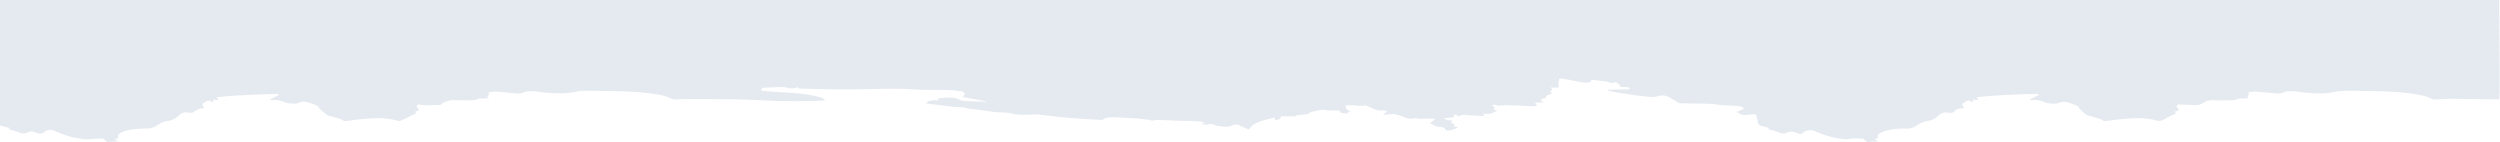 <?xml version="1.0" encoding="UTF-8"?>
<svg width="1919px" height="109px" viewBox="0 0 1919 109" version="1.1" xmlns="http://www.w3.org/2000/svg" xmlns:xlink="http://www.w3.org/1999/xlink">
    <!-- Generator: Sketch 60.1 (88133) - https://sketch.com -->
    <title>Fill 1</title>
    <desc>Created with Sketch.</desc>
    <g id="Page-1" stroke="none" stroke-width="1" fill="none" fill-rule="evenodd">
        <g id="Home" transform="translate(0, -7392)" fill="#E5EAF0">
            <g id="Footer" transform="translate(-1, 5025)">
                <path d="M1435.619,2367 C1437.901,2367.194 1440.183,2367.389 1442.693,2367.603 C1441.606,2368.178 1440.782,2368.613 1439.691,2369.19 C1441.002,2369.558 1441.861,2369.799 1442.843,2370.074 C1441.807,2371.724 1442.444,2372.82 1443.747,2373.554 C1444.983,2374.25 1446.283,2374.892 1447.63,2375.32 C1453.155,2377.072 1458.872,2377.594 1464.611,2377.294 C1467.37,2377.151 1469.591,2378.026 1471.788,2379.384 C1472.615,2379.895 1473.38,2380.543 1474.262,2380.92 C1476.268,2381.778 1478.295,2383.028 1480.377,2383.166 C1483.541,2383.375 1485.88,2384.479 1488.13,2386.672 C1490.43,2388.914 1493.284,2390.321 1496.781,2389.47 C1498.614,2389.023 1500.278,2389.423 1501.657,2390.924 C1502.933,2392.313 1504.711,2392.712 1506.536,2392.847 C1507.232,2392.899 1507.929,2392.93 1508.83,2392.983 C1508.53,2393.382 1508.367,2393.615 1508.187,2393.834 C1506.751,2395.582 1506.912,2396.377 1508.871,2397.382 C1509.613,2397.763 1510.279,2398.375 1511.058,2398.578 C1511.796,2398.77 1513.059,2398.872 1513.348,2398.474 C1514.1,2397.441 1514.823,2397.784 1515.809,2397.936 C1515.578,2398.505 1515.4,2398.945 1515.155,2399.549 C1516.617,2399.453 1517.977,2399.364 1519.337,2399.275 C1519.366,2399.434 1519.395,2399.593 1519.424,2399.752 C1519.007,2400.253 1518.589,2400.754 1518.089,2401.353 C1519.425,2401.507 1520.538,2401.674 1521.657,2401.757 C1527.727,2402.211 1533.792,2402.749 1539.87,2403.057 C1547.841,2403.461 1555.821,2403.693 1563.799,2403.949 C1564.485,2403.971 1565.182,2403.614 1566.307,2403.32 C1563.596,2401.918 1561.351,2400.757 1559.105,2399.596 C1559.172,2399.436 1559.238,2399.276 1559.305,2399.115 C1563.031,2399.531 1566.673,2399.274 1570.111,2397.703 C1573.108,2396.334 1576.267,2396.341 1579.447,2396.478 C1579.869,2396.497 1580.269,2396.829 1580.699,2396.919 C1582.531,2397.3 1584.459,2398.175 1586.186,2397.884 C1589.021,2397.405 1591.75,2396.221 1594.479,2395.214 C1595.909,2394.686 1597.121,2393.805 1596.985,2392.64 C1598.366,2391.417 1599.38,2390.501 1600.414,2389.607 C1601.096,2389.017 1601.731,2388.308 1602.519,2387.921 C1603.609,2387.386 1604.818,2387.085 1605.986,2386.717 C1609.321,2385.666 1612.93,2385.374 1615.838,2383.124 C1616.069,2382.945 1616.533,2383.006 1616.878,2383.045 C1622.567,2383.684 1628.241,2384.508 1633.945,2384.948 C1641.306,2385.516 1648.707,2385.622 1655.894,2383.577 C1659.131,2382.654 1661.591,2383.703 1664.149,2385.424 C1665.81,2386.542 1667.725,2387.284 1669.538,2388.172 C1670.018,2388.407 1670.853,2388.452 1670.963,2388.775 C1671.102,2389.187 1670.671,2389.793 1670.475,2390.343 C1671.035,2390.486 1671.641,2390.601 1672.219,2390.796 C1673.598,2391.262 1673.715,2391.781 1672.711,2392.831 C1672.535,2393.016 1672.263,2393.152 1672.172,2393.369 C1671.96,2393.88 1671.536,2394.681 1671.729,2394.903 C1672.135,2395.37 1672.888,2395.802 1673.489,2395.791 C1677.72,2395.706 1681.949,2395.427 1686.18,2395.377 C1688.148,2395.354 1689.92,2395.514 1691.852,2396.875 C1694.221,2398.542 1697.273,2399.336 1700.524,2399.078 C1704.634,2398.75 1708.791,2399.036 1712.927,2399.005 C1714.818,2398.991 1716.683,2398.936 1718.387,2399.977 C1718.715,2400.178 1719.169,2400.219 1719.57,2400.244 C1721.713,2400.377 1723.86,2400.454 1726.001,2400.623 C1726.353,2400.65 1726.677,2401.034 1727.014,2401.254 C1726.71,2401.515 1726.428,2401.811 1726.093,2402.023 C1725.923,2402.132 1725.657,2402.09 1725.435,2402.117 C1726.792,2402.543 1727.85,2403.048 1726.626,2404.913 C1728.616,2405.211 1730.436,2405.769 1732.23,2405.693 C1736.001,2405.533 1739.751,2404.93 1743.521,2404.718 C1746.791,2404.535 1749.963,2403.397 1753.399,2404.981 C1755.685,2406.034 1758.612,2406.041 1761.23,2405.941 C1764.841,2405.805 1768.42,2404.963 1772.033,2404.716 C1778.571,2404.268 1785.2,2403.754 1791.62,2405.188 C1796.951,2406.379 1802.248,2406.369 1807.599,2406.348 C1810.924,2406.334 1814.249,2406.167 1817.574,2406.136 C1829.041,2406.029 1840.497,2405.7 1851.882,2404.205 C1857.509,2403.466 1863.097,2402.505 1868.233,2399.856 C1868.695,2399.617 1869.315,2399.59 1869.855,2399.611 C1874.354,2399.791 1878.853,2400.199 1883.349,2400.172 C1895.378,2400.101 1918.865,2399.655 1919.432,2399.642 C1919.811,2399.633 1919.811,2425.086 1919.432,2476 L3.63797881e-12,2476 C0.08,2414.61 0.137,2383.678 0.17,2383.205 C0.416,2379.694 0.147,2379.688 3.664,2378.971 C5.144,2378.67 6.6,2378.244 8.217,2377.837 C7.867,2377.318 7.687,2377.051 7.55,2376.846 C10.529,2375.943 13.585,2375.354 16.314,2374.07 C18.124,2373.218 19.565,2373.336 21.21,2373.94 C21.785,2374.152 22.351,2374.391 22.913,2374.635 C24.561,2375.348 26.149,2375.202 27.799,2374.524 C30.334,2373.483 32.649,2372.518 35.36,2374.9 C37.306,2376.61 40.526,2376.624 42.845,2375.539 C49.871,2372.251 57.179,2370.185 64.843,2369.267 C66.41,2369.079 68.003,2368.936 69.574,2369.003 C71.208,2369.072 72.824,2369.529 74.459,2369.62 C76.494,2369.734 78.541,2369.647 80.054,2369.647 C81.376,2368.589 82.369,2367.794 83.362,2367 L84.591,2367 C85.954,2367.104 87.316,2367.201 88.678,2367.314 C89.666,2367.396 90.653,2367.499 91.877,2367.616 C90.721,2368.198 89.879,2368.622 89.038,2369.046 C89.646,2369.45 90.1,2369.522 90.541,2369.638 C90.977,2369.752 91.4,2369.911 91.831,2370.051 C91.188,2371.893 91.455,2372.726 93.14,2373.737 C94.008,2374.258 94.948,2374.697 95.905,2375.028 C102.045,2377.15 108.412,2377.406 114.833,2377.393 C116.336,2377.391 117.894,2377.943 119.327,2378.499 C120.499,2378.954 121.483,2379.873 122.622,2380.445 C124.438,2381.357 126.265,2382.711 128.175,2382.88 C132.22,2383.24 135.443,2384.669 138.379,2387.499 C140.28,2389.331 142.884,2390.223 145.77,2389.487 C147.712,2388.991 149.339,2389.599 150.964,2390.961 C152.163,2391.968 153.957,2392.306 155.527,2392.811 C156.214,2393.032 157.005,2392.927 157.946,2392.982 C157.603,2393.443 157.403,2393.72 157.195,2393.991 C155.944,2395.624 156.114,2396.381 157.919,2397.335 C158.654,2397.724 159.322,2398.324 160.099,2398.527 C160.89,2398.734 162.307,2398.884 162.525,2398.514 C163.199,2397.369 163.959,2397.85 164.914,2397.872 C164.714,2398.496 164.564,2398.966 164.33,2399.693 C165.236,2399.53 165.912,2399.364 166.598,2399.297 C167.225,2399.237 167.863,2399.284 168.495,2399.284 C168.523,2399.459 168.551,2399.634 168.579,2399.81 C168.157,2400.263 167.735,2400.717 167.168,2401.327 C167.6,2401.387 167.834,2401.43 168.069,2401.451 C173.165,2401.888 178.254,2402.465 183.359,2402.73 C193.169,2403.238 202.987,2403.583 212.804,2403.948 C213.511,2403.974 214.232,2403.605 214.947,2403.42 C214.927,2403.293 214.908,2403.165 214.888,2403.038 C212.666,2401.876 210.443,2400.715 208.221,2399.553 C208.294,2399.4 208.367,2399.246 208.44,2399.093 C212.444,2399.621 216.283,2399.102 219.972,2397.445 C220.8,2397.073 221.716,2396.769 222.612,2396.698 C225.268,2396.487 227.9,2395.956 230.559,2397.18 C231.98,2397.834 233.834,2398.214 235.326,2397.908 C238.154,2397.328 240.882,2396.22 243.611,2395.221 C245.058,2394.692 246.248,2393.798 246.117,2392.498 C247.363,2391.527 248.335,2390.776 249.299,2390.017 C250.313,2389.22 251.236,2388.26 252.354,2387.658 C253.412,2387.088 254.669,2386.889 255.84,2386.529 C258.942,2385.575 262.268,2385.234 264.959,2383.146 C265.192,2382.966 265.65,2383.01 265.993,2383.048 C271.733,2383.689 277.457,2384.527 283.212,2384.956 C291.089,2385.543 298.963,2385.501 306.648,2383.205 C307.073,2383.078 307.615,2382.934 307.981,2383.088 C309.795,2383.852 311.577,2384.695 313.353,2385.546 C315.128,2386.397 316.822,2387.464 318.665,2388.115 C320.515,2388.768 320.594,2388.635 319.577,2390.323 C320.174,2390.481 320.777,2390.606 321.357,2390.8 C322.754,2391.27 322.853,2391.736 321.821,2392.823 C321.645,2393.009 321.396,2393.157 321.293,2393.375 C321.071,2393.846 320.634,2394.601 320.801,2394.796 C321.217,2395.28 322.008,2395.902 322.499,2395.793 C327.024,2394.792 331.579,2395.308 336.12,2395.392 C337.748,2395.422 339.552,2395.032 340.724,2396.867 C341.045,2397.371 341.953,2397.546 342.626,2397.768 C343.982,2398.215 345.349,2398.648 346.738,2398.975 C347.451,2399.142 348.22,2399.104 348.964,2399.1 C354.275,2399.075 359.587,2398.988 364.896,2399.047 C365.793,2399.058 366.678,2399.695 367.578,2400.015 C367.911,2400.134 368.269,2400.219 368.621,2400.24 C370.765,2400.371 372.912,2400.447 375.052,2400.622 C375.449,2400.655 375.815,2401.06 376.195,2401.293 C375.822,2401.544 375.453,2401.802 375.071,2402.04 C374.995,2402.087 374.867,2402.038 374.769,2402.061 C374.673,2402.083 374.586,2402.139 374.216,2402.307 C376.059,2402.453 376.789,2403.143 375.859,2404.946 C377.88,2405.237 379.699,2405.776 381.49,2405.698 C385.21,2405.535 388.909,2404.923 392.629,2404.724 C395.908,2404.548 399.092,2403.389 402.539,2404.983 C404.822,2406.039 407.752,2406.049 410.37,2405.946 C414.033,2405.801 417.662,2404.94 421.327,2404.7 C427.813,2404.274 434.318,2404.077 440.781,2405.093 C443.139,2405.464 445.474,2406.278 447.829,2406.316 C454.174,2406.419 460.523,2406.193 466.872,2406.133 C478.288,2406.024 489.691,2405.681 501.028,2404.21 C506.049,2403.559 511.078,2402.783 515.695,2400.589 C517.457,2399.752 519.146,2399.523 521.003,2399.661 C522.839,2399.797 524.681,2399.94 526.519,2399.937 C539.518,2399.918 552.52,2400.023 565.514,2399.767 C576.508,2399.55 587.491,2398.777 598.484,2398.482 C606.774,2398.26 615.074,2398.344 623.369,2398.415 C626.958,2398.445 630.545,2398.785 634.28,2398.992 C633.35,2400.408 632.915,2400.703 630.284,2401.42 C620.847,2403.992 611.169,2404.674 601.452,2405.143 C596.051,2405.403 590.665,2405.958 585.252,2406.382 C585.596,2407.418 585.823,2408.104 585.964,2408.528 C589.175,2408.701 592.279,2408.994 595.384,2409 C598.477,2409.006 601.499,2409.686 604.706,2408.762 C607.453,2407.971 610.595,2407.746 613.008,2409.015 C613.88,2408.545 614.403,2408.021 614.938,2408.009 C626.504,2407.739 638.072,2407.341 649.639,2407.351 C662.896,2407.364 676.153,2407.889 689.411,2407.912 C696.155,2407.924 702.897,2407.214 709.645,2407.034 C715.631,2406.874 721.628,2407.109 727.614,2406.953 C731.231,2406.859 734.868,2406.541 738.44,2405.974 C741.976,2405.412 742.309,2404.195 740.023,2401.608 C739.995,2401.576 740.002,2401.513 740.002,2401.517 C746.054,2400.417 752.108,2399.316 758.162,2398.216 C757.554,2398.009 756.961,2397.997 756.37,2398.01 C751.466,2398.123 746.559,2398.187 741.658,2398.392 C740.313,2398.449 738.957,2398.838 737.662,2399.253 C736.732,2399.55 735.945,2400.357 735.011,2400.568 C730.387,2401.611 725.754,2401.119 721.139,2400.397 C720.946,2400.366 720.793,2400.09 720.54,2399.851 C721.058,2399.457 721.482,2399.134 721.993,2398.746 C717.014,2399.553 713.144,2398.784 711.772,2396.68 C712.402,2396.583 712.989,2396.479 713.579,2396.403 C719.963,2395.588 726.343,2394.742 732.734,2393.98 C736.261,2393.56 739.895,2394.164 743.335,2392.849 C743.85,2392.652 744.43,2392.605 744.987,2392.534 C751.469,2391.704 757.969,2390.993 764.43,2390.021 C769.035,2389.328 773.683,2390.144 778.345,2388.706 C781.948,2387.595 786.051,2388.036 789.936,2387.939 C792.636,2387.871 795.368,2388.336 798.041,2388.083 C804.963,2387.431 811.844,2386.335 818.77,2385.744 C827.837,2384.97 836.931,2384.506 846.015,2383.923 C846.461,2383.895 847.03,2383.838 847.348,2384.065 C849.983,2385.959 853.033,2386.026 856.039,2385.941 C861.714,2385.781 867.388,2385.497 873.053,2385.116 C876.529,2384.882 879.986,2384.371 883.452,2383.984 C883.554,2383.973 883.674,2383.981 883.752,2383.93 C885.104,2383.049 886.488,2383.519 887.889,2383.771 C888.686,2383.913 889.518,2383.93 890.33,2383.901 C895.441,2383.724 900.55,2383.49 905.661,2383.329 C910.316,2383.182 914.976,2383.176 919.628,2382.963 C921.661,2382.869 923.677,2382.412 925.701,2382.119 C925.686,2382.034 925.671,2381.949 925.656,2381.864 C924.824,2381.635 923.991,2381.406 923.181,2381.184 C925.732,2379.721 928.264,2380.627 930.791,2380.836 C931.165,2380.868 931.566,2380.701 931.94,2380.581 C933.239,2380.165 934.503,2379.537 935.832,2379.343 C938.357,2378.973 940.914,2378.78 943.464,2378.658 C944.25,2378.621 945.144,2378.901 945.84,2379.298 C947.809,2380.419 949.749,2380.923 951.937,2379.912 C954.598,2378.682 957.303,2377.548 959.532,2376.572 C960.787,2377.91 961.724,2379.392 963.061,2380.249 C968,2383.414 973.75,2384.307 979.374,2385.868 C979.441,2385.072 979.491,2384.478 979.541,2383.887 C982.796,2384.061 984.267,2384.851 984.309,2386.771 L995.985,2386.771 C995.98,2386.904 995.976,2387.036 995.971,2387.168 C995.766,2387.266 995.56,2387.363 995.544,2387.371 C998.694,2387.744 1002.013,2388.137 1005.332,2388.531 C1006.024,2389.21 1006.838,2389.926 1007.762,2390.122 C1011.691,2390.956 1015.49,2392.417 1019.73,2391.39 C1022.09,2390.817 1024.71,2391.366 1027.209,2391.29 C1028.657,2391.246 1030.042,2390.877 1030.352,2389.243 C1032.293,2389.126 1034.09,2389.018 1036.224,2388.89 C1035.69,2389.395 1035.435,2389.636 1035.108,2389.945 C1036.181,2390.098 1037.1,2390.229 1038.019,2390.359 C1035.861,2391.19 1033.74,2391.873 1033.924,2395.17 C1035.973,2395.17 1038.006,2395.324 1040.007,2395.134 C1043.064,2394.844 1046.094,2394.329 1049.153,2395.13 C1049.482,2395.216 1049.928,2394.877 1050.313,2394.718 C1054.053,2393.17 1057.475,2390.597 1061.891,2391.247 C1062.736,2391.372 1063.636,2391.279 1064.487,2391.139 C1064.854,2391.079 1065.159,2390.641 1065.491,2390.375 C1065.229,2390.096 1065.002,2389.767 1064.696,2389.549 C1064.108,2389.131 1063.474,2388.775 1062.859,2388.394 C1062.937,2388.199 1063.015,2388.005 1063.092,2387.81 C1063.974,2387.895 1064.855,2387.982 1065.737,2388.062 C1067.609,2388.232 1069.48,2388.49 1071.354,2388.519 C1072.068,2388.53 1072.782,2387.796 1073.51,2387.769 C1076.989,2387.642 1079.658,2384.816 1083.192,2384.94 C1083.389,2384.947 1083.596,2384.791 1083.787,2384.812 C1084.525,2384.893 1085.257,2385.032 1085.995,2385.119 C1086.773,2385.211 1087.664,2385.544 1088.31,2385.284 C1089.815,2384.679 1091.249,2384.855 1092.796,2384.926 C1095.992,2385.074 1099.205,2384.873 1102.411,2384.815 C1102.412,2384.653 1102.412,2384.491 1102.413,2384.33 C1101.053,2383.338 1099.692,2382.346 1098.47,2381.456 C1099.101,2381.164 1100.06,2380.803 1100.938,2380.3 C1102.979,2379.129 1105.089,2378.486 1107.471,2378.373 C1108.734,2378.313 1109.836,2378.079 1110.445,2376.667 C1110.66,2376.168 1111.648,2375.658 1112.223,2375.72 C1114.908,2376.006 1117.606,2376.39 1120.128,2378.466 C1118.837,2378.709 1117.805,2378.904 1116.773,2379.099 C1117.964,2380.622 1117.708,2380.964 1114.806,2381.595 C1115.138,2382.179 1115.448,2382.723 1115.778,2383.302 C1113.67,2384.01 1111.23,2383.608 1109.104,2385.193 C1111.399,2385.4 1113.393,2385.556 1115.38,2385.776 C1115.953,2385.839 1116.705,2385.929 1117.004,2386.303 C1117.236,2386.594 1116.893,2387.345 1116.778,2388.064 C1117.622,2387.959 1118.734,2388.154 1119.15,2387.705 C1120.384,2386.371 1121.396,2387.088 1122.635,2387.55 C1123.557,2387.894 1124.631,2387.875 1125.642,2387.914 C1126.134,2387.932 1126.629,2387.642 1127.13,2387.611 C1130.652,2387.394 1134.174,2387.192 1137.698,2387.022 C1138.513,2386.983 1139.335,2387.087 1140.504,2387.142 C1139.908,2387.856 1139.607,2388.217 1139.004,2388.941 C1143.213,2387.786 1146.551,2389.107 1149.825,2390.72 C1149.845,2390.899 1149.866,2391.079 1149.886,2391.258 C1148.991,2391.54 1148.097,2391.821 1147.322,2392.063 C1147.659,2392.443 1148.071,2392.907 1148.484,2393.372 C1147.785,2393.925 1147.087,2394.478 1146.232,2395.156 C1146.956,2395.323 1147.808,2395.824 1148.353,2395.595 C1151.898,2394.103 1155.532,2395.681 1159.152,2395.201 C1161.381,2394.905 1163.851,2395.179 1166.225,2395.01 C1169.641,2394.766 1173.079,2394.806 1176.489,2394.505 C1178.787,2394.302 1178.772,2394.132 1180.775,2395.146 C1180.36,2395.685 1179.909,2396.27 1179.458,2396.855 C1179.568,2397.007 1179.678,2397.159 1179.788,2397.31 L1185.856,2397.31 C1185.85,2397.392 1185.844,2397.474 1185.838,2397.557 C1185.242,2397.748 1184.646,2397.939 1184.173,2398.091 C1184.229,2398.918 1184.269,2399.528 1184.316,2400.232 C1185.461,2400.364 1186.675,2400.504 1187.988,2400.655 C1186.912,2401.959 1187.789,2402.525 1188.908,2402.957 C1190.106,2403.418 1191.317,2403.845 1192.632,2404.328 C1192.001,2404.659 1191.527,2404.908 1191.136,2405.113 C1191.07,2406.459 1193.773,2407.406 1191.082,2408.828 L1197.321,2408.828 C1197.321,2409.719 1197.283,2410.382 1197.329,2411.039 C1197.421,2412.36 1197.496,2413.689 1197.719,2414.991 C1197.777,2415.331 1198.401,2415.876 1198.685,2415.831 C1203.01,2415.134 1207.353,2414.498 1211.625,2413.547 C1214.949,2412.807 1218.224,2412.223 1221.682,2412.783 C1221.674,2414.352 1222.724,2414.749 1223.928,2414.634 C1227.025,2414.341 1230.106,2413.88 1233.201,2413.568 C1235.942,2413.291 1238.563,2410.979 1241.499,2413.324 C1241.949,2411.374 1245,2411.91 1244.547,2409.338 C1246.677,2409.243 1248.775,2409.211 1250.856,2409.015 C1251.394,2408.965 1251.885,2408.405 1252.397,2408.079 C1251.865,2407.841 1251.338,2407.412 1250.801,2407.398 C1247.218,2407.307 1243.632,2407.331 1240.048,2407.262 C1238.446,2407.231 1236.847,2407.069 1235.246,2406.966 C1235.23,2406.816 1235.213,2406.666 1235.196,2406.516 C1236.593,2406.159 1237.97,2405.683 1239.388,2405.465 C1246.912,2404.309 1254.425,2403.024 1261.986,2402.186 C1265.842,2401.758 1269.677,2400.959 1273.749,2402.182 C1276.716,2403.074 1280.195,2402.937 1283.137,2400.837 C1284.785,2399.661 1286.8,2398.984 1288.395,2397.753 C1289.231,2397.107 1289.957,2396.756 1290.935,2396.739 C1294.825,2396.673 1298.714,2396.613 1302.603,2396.54 C1306.696,2396.464 1310.795,2396.474 1314.88,2396.255 C1317.332,2396.123 1319.756,2395.5 1322.208,2395.32 C1326.339,2395.017 1330.487,2394.963 1334.618,2394.655 C1336.508,2394.515 1338.518,2394.341 1339.726,2392.413 C1337.835,2391.634 1336.021,2390.886 1334.113,2390.099 C1335.175,2389.436 1335.917,2388.888 1336.732,2388.49 C1337.491,2388.121 1338.34,2387.648 1339.13,2387.68 C1341.834,2387.79 1344.541,2388.018 1347.223,2388.382 C1348.205,2388.516 1348.788,2388.203 1349.047,2387.46 C1349.496,2386.174 1349.847,2384.835 1350.065,2383.49 C1350.602,2380.177 1351.083,2379.669 1354.453,2378.985 C1355.957,2378.68 1357.431,2378.231 1359.013,2377.824 C1358.662,2377.256 1358.499,2376.992 1358.402,2376.836 C1361.37,2375.947 1364.404,2375.405 1367.078,2374.115 C1368.997,2373.189 1370.581,2373.219 1372.25,2374.035 C1374.825,2375.295 1377.186,2375.256 1379.857,2374.067 C1381.778,2373.211 1384.195,2372.32 1385.897,2374.862 C1385.949,2374.939 1386.061,2374.986 1386.155,2375.023 C1388.788,2376.058 1391.571,2376.579 1394.163,2375.359 C1401.511,2371.899 1409.208,2369.961 1417.259,2369.074 C1419.481,2368.83 1421.406,2369.753 1423.517,2369.696 C1426.166,2369.625 1428.819,2369.679 1430.941,2369.679 C1432.22,2368.588 1433.151,2367.794 1434.082,2367 L1435.619,2367 Z" id="Fill-1" transform="translate(959.858, 2421.5) scale(1, -1) translate(-959.858, -2421.5) "></path>
            </g>
        </g>
    </g>
</svg>
